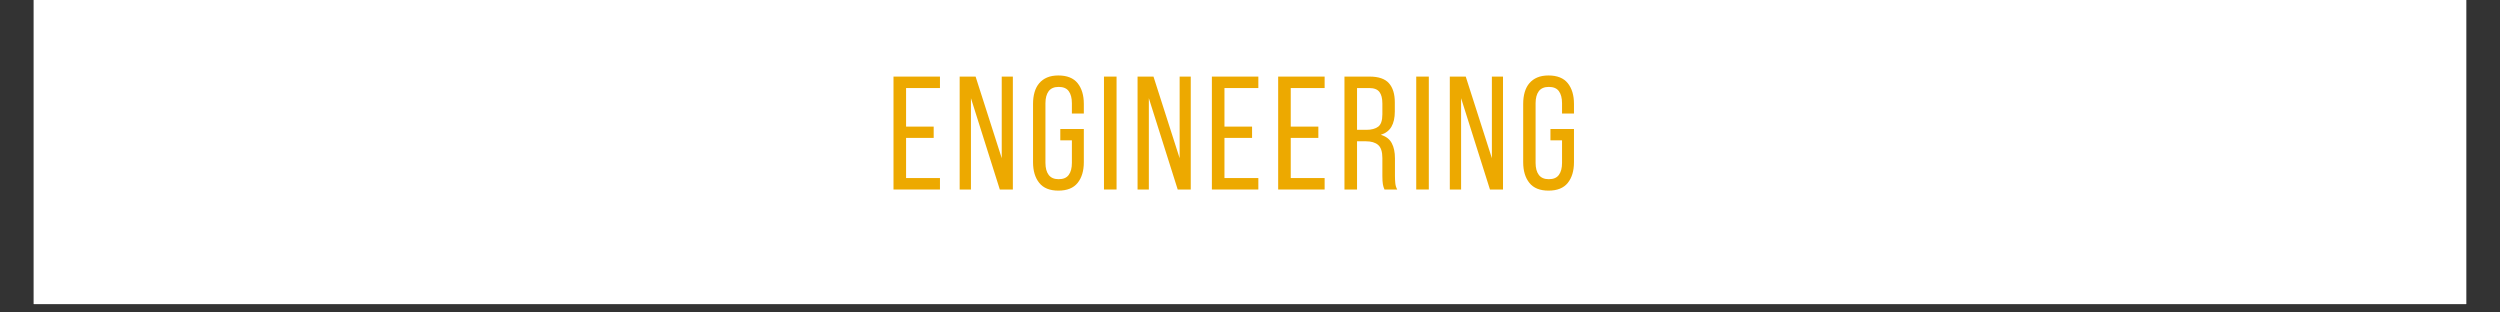 <svg xmlns="http://www.w3.org/2000/svg" xmlns:xlink="http://www.w3.org/1999/xlink" width="384" zoomAndPan="magnify" viewBox="0 0 288 36" height="48" preserveAspectRatio="xMidYMid meet" version="1.0"><rect x="0" y="0" width="288" height="36" fill="#333333" stroke="none"/><defs><g/><clipPath id="ca80bc6c52"><path d="M 3.891 0 L 284.105 0 L 284.105 35.027 L 3.891 35.027 Z M 3.891 0 " clip-rule="nonzero"/></clipPath></defs><g clip-path="url(#ca80bc6c52)"><path fill="#ffffff" d="M 3.891 0 L 284.109 0 L 284.109 35.027 L 3.891 35.027 Z M 3.891 0 " fill-opacity="1" fill-rule="nonzero"/><path fill="#ffffff" d="M 3.891 0 L 284.109 0 L 284.109 35.027 L 3.891 35.027 Z M 3.891 0 " fill-opacity="1" fill-rule="nonzero"/></g><g fill="#eda900" fill-opacity="1"><g transform="translate(102.189, 21.831)"><g><path d="M 5.371 -7.246 L 5.371 -5.945 L 2.191 -5.945 L 2.191 -1.32 L 6.094 -1.32 L 6.094 0 L 0.742 0 L 0.742 -13.008 L 6.094 -13.008 L 6.094 -11.688 L 2.191 -11.688 L 2.191 -7.246 Z M 5.371 -7.246 "/></g></g></g><g fill="#eda900" fill-opacity="1"><g transform="translate(109.826, 21.831)"><g><path d="M 2.027 0 L 0.727 0 L 0.727 -13.008 L 2.562 -13.008 L 5.574 -3.605 L 5.574 -13.008 L 6.855 -13.008 L 6.855 0 L 5.352 0 L 2.027 -10.52 Z M 2.027 0 "/></g></g></g><g fill="#eda900" fill-opacity="1"><g transform="translate(118.373, 21.831)"><g><path d="M 3.551 -13.137 C 4.555 -13.137 5.293 -12.84 5.77 -12.246 C 6.246 -11.652 6.484 -10.859 6.484 -9.867 L 6.484 -8.754 L 5.109 -8.754 L 5.109 -9.941 C 5.109 -10.535 4.988 -10.996 4.746 -11.328 C 4.508 -11.656 4.121 -11.82 3.586 -11.82 C 3.066 -11.82 2.684 -11.656 2.434 -11.328 C 2.188 -10.996 2.062 -10.535 2.062 -9.941 L 2.062 -3.066 C 2.062 -2.473 2.188 -2.012 2.434 -1.684 C 2.684 -1.352 3.066 -1.188 3.586 -1.188 C 4.121 -1.188 4.508 -1.352 4.746 -1.684 C 4.988 -2.012 5.109 -2.473 5.109 -3.066 L 5.109 -5.668 L 3.773 -5.668 L 3.773 -6.969 L 6.484 -6.969 L 6.484 -3.141 C 6.484 -2.148 6.246 -1.355 5.77 -0.762 C 5.293 -0.168 4.555 0.129 3.551 0.129 C 2.559 0.129 1.824 -0.168 1.348 -0.762 C 0.871 -1.355 0.633 -2.148 0.633 -3.141 L 0.633 -9.867 C 0.633 -10.363 0.691 -10.812 0.809 -11.215 C 0.926 -11.617 1.105 -11.961 1.348 -12.246 C 1.59 -12.531 1.891 -12.75 2.258 -12.906 C 2.625 -13.062 3.055 -13.137 3.551 -13.137 Z M 3.551 -13.137 "/></g></g></g><g fill="#eda900" fill-opacity="1"><g transform="translate(126.436, 21.831)"><g><path d="M 0.742 -13.008 L 2.191 -13.008 L 2.191 0 L 0.742 0 Z M 0.742 -13.008 "/></g></g></g><g fill="#eda900" fill-opacity="1"><g transform="translate(130.32, 21.831)"><g><path d="M 2.027 0 L 0.727 0 L 0.727 -13.008 L 2.562 -13.008 L 5.574 -3.605 L 5.574 -13.008 L 6.855 -13.008 L 6.855 0 L 5.352 0 L 2.027 -10.52 Z M 2.027 0 "/></g></g></g><g fill="#eda900" fill-opacity="1"><g transform="translate(138.867, 21.831)"><g><path d="M 5.371 -7.246 L 5.371 -5.945 L 2.191 -5.945 L 2.191 -1.32 L 6.094 -1.32 L 6.094 0 L 0.742 0 L 0.742 -13.008 L 6.094 -13.008 L 6.094 -11.688 L 2.191 -11.688 L 2.191 -7.246 Z M 5.371 -7.246 "/></g></g></g><g fill="#eda900" fill-opacity="1"><g transform="translate(146.503, 21.831)"><g><path d="M 5.371 -7.246 L 5.371 -5.945 L 2.191 -5.945 L 2.191 -1.32 L 6.094 -1.32 L 6.094 0 L 0.742 0 L 0.742 -13.008 L 6.094 -13.008 L 6.094 -11.688 L 2.191 -11.688 L 2.191 -7.246 Z M 5.371 -7.246 "/></g></g></g><g fill="#eda900" fill-opacity="1"><g transform="translate(154.14, 21.831)"><g><path d="M 3.641 -13.008 C 4.672 -13.008 5.41 -12.754 5.863 -12.246 C 6.316 -11.738 6.543 -11 6.543 -10.035 L 6.543 -8.977 C 6.543 -8.258 6.41 -7.676 6.152 -7.23 C 5.891 -6.781 5.48 -6.473 4.926 -6.301 C 5.52 -6.125 5.941 -5.809 6.188 -5.344 C 6.438 -4.879 6.559 -4.293 6.559 -3.586 L 6.559 -1.562 C 6.559 -1.277 6.57 -1 6.598 -0.734 C 6.621 -0.469 6.695 -0.223 6.82 0 L 5.352 0 C 5.266 -0.188 5.203 -0.387 5.168 -0.605 C 5.129 -0.82 5.109 -1.145 5.109 -1.578 L 5.109 -3.625 C 5.109 -4.355 4.945 -4.859 4.617 -5.137 C 4.289 -5.418 3.82 -5.555 3.215 -5.555 L 2.191 -5.555 L 2.191 0 L 0.742 0 L 0.742 -13.008 Z M 3.27 -6.875 C 3.852 -6.875 4.305 -6.996 4.629 -7.238 C 4.949 -7.48 5.109 -7.953 5.109 -8.66 L 5.109 -9.906 C 5.109 -10.5 4.996 -10.945 4.766 -11.242 C 4.539 -11.539 4.148 -11.688 3.605 -11.688 L 2.191 -11.688 L 2.191 -6.875 Z M 3.27 -6.875 "/></g></g></g><g fill="#eda900" fill-opacity="1"><g transform="translate(162.408, 21.831)"><g><path d="M 0.742 -13.008 L 2.191 -13.008 L 2.191 0 L 0.742 0 Z M 0.742 -13.008 "/></g></g></g><g fill="#eda900" fill-opacity="1"><g transform="translate(166.291, 21.831)"><g><path d="M 2.027 0 L 0.727 0 L 0.727 -13.008 L 2.562 -13.008 L 5.574 -3.605 L 5.574 -13.008 L 6.855 -13.008 L 6.855 0 L 5.352 0 L 2.027 -10.52 Z M 2.027 0 "/></g></g></g><g fill="#eda900" fill-opacity="1"><g transform="translate(174.838, 21.831)"><g><path d="M 3.551 -13.137 C 4.555 -13.137 5.293 -12.84 5.77 -12.246 C 6.246 -11.652 6.484 -10.859 6.484 -9.867 L 6.484 -8.754 L 5.109 -8.754 L 5.109 -9.941 C 5.109 -10.535 4.988 -10.996 4.746 -11.328 C 4.508 -11.656 4.121 -11.82 3.586 -11.82 C 3.066 -11.82 2.684 -11.656 2.434 -11.328 C 2.188 -10.996 2.062 -10.535 2.062 -9.941 L 2.062 -3.066 C 2.062 -2.473 2.188 -2.012 2.434 -1.684 C 2.684 -1.352 3.066 -1.188 3.586 -1.188 C 4.121 -1.188 4.508 -1.352 4.746 -1.684 C 4.988 -2.012 5.109 -2.473 5.109 -3.066 L 5.109 -5.668 L 3.773 -5.668 L 3.773 -6.969 L 6.484 -6.969 L 6.484 -3.141 C 6.484 -2.148 6.246 -1.355 5.77 -0.762 C 5.293 -0.168 4.555 0.129 3.551 0.129 C 2.559 0.129 1.824 -0.168 1.348 -0.762 C 0.871 -1.355 0.633 -2.148 0.633 -3.141 L 0.633 -9.867 C 0.633 -10.363 0.691 -10.812 0.809 -11.215 C 0.926 -11.617 1.105 -11.961 1.348 -12.246 C 1.59 -12.531 1.891 -12.75 2.258 -12.906 C 2.625 -13.062 3.055 -13.137 3.551 -13.137 Z M 3.551 -13.137 "/></g></g></g><g fill="#eda900" fill-opacity="1"><g transform="translate(182.907, 21.831)"><g/></g></g></svg>